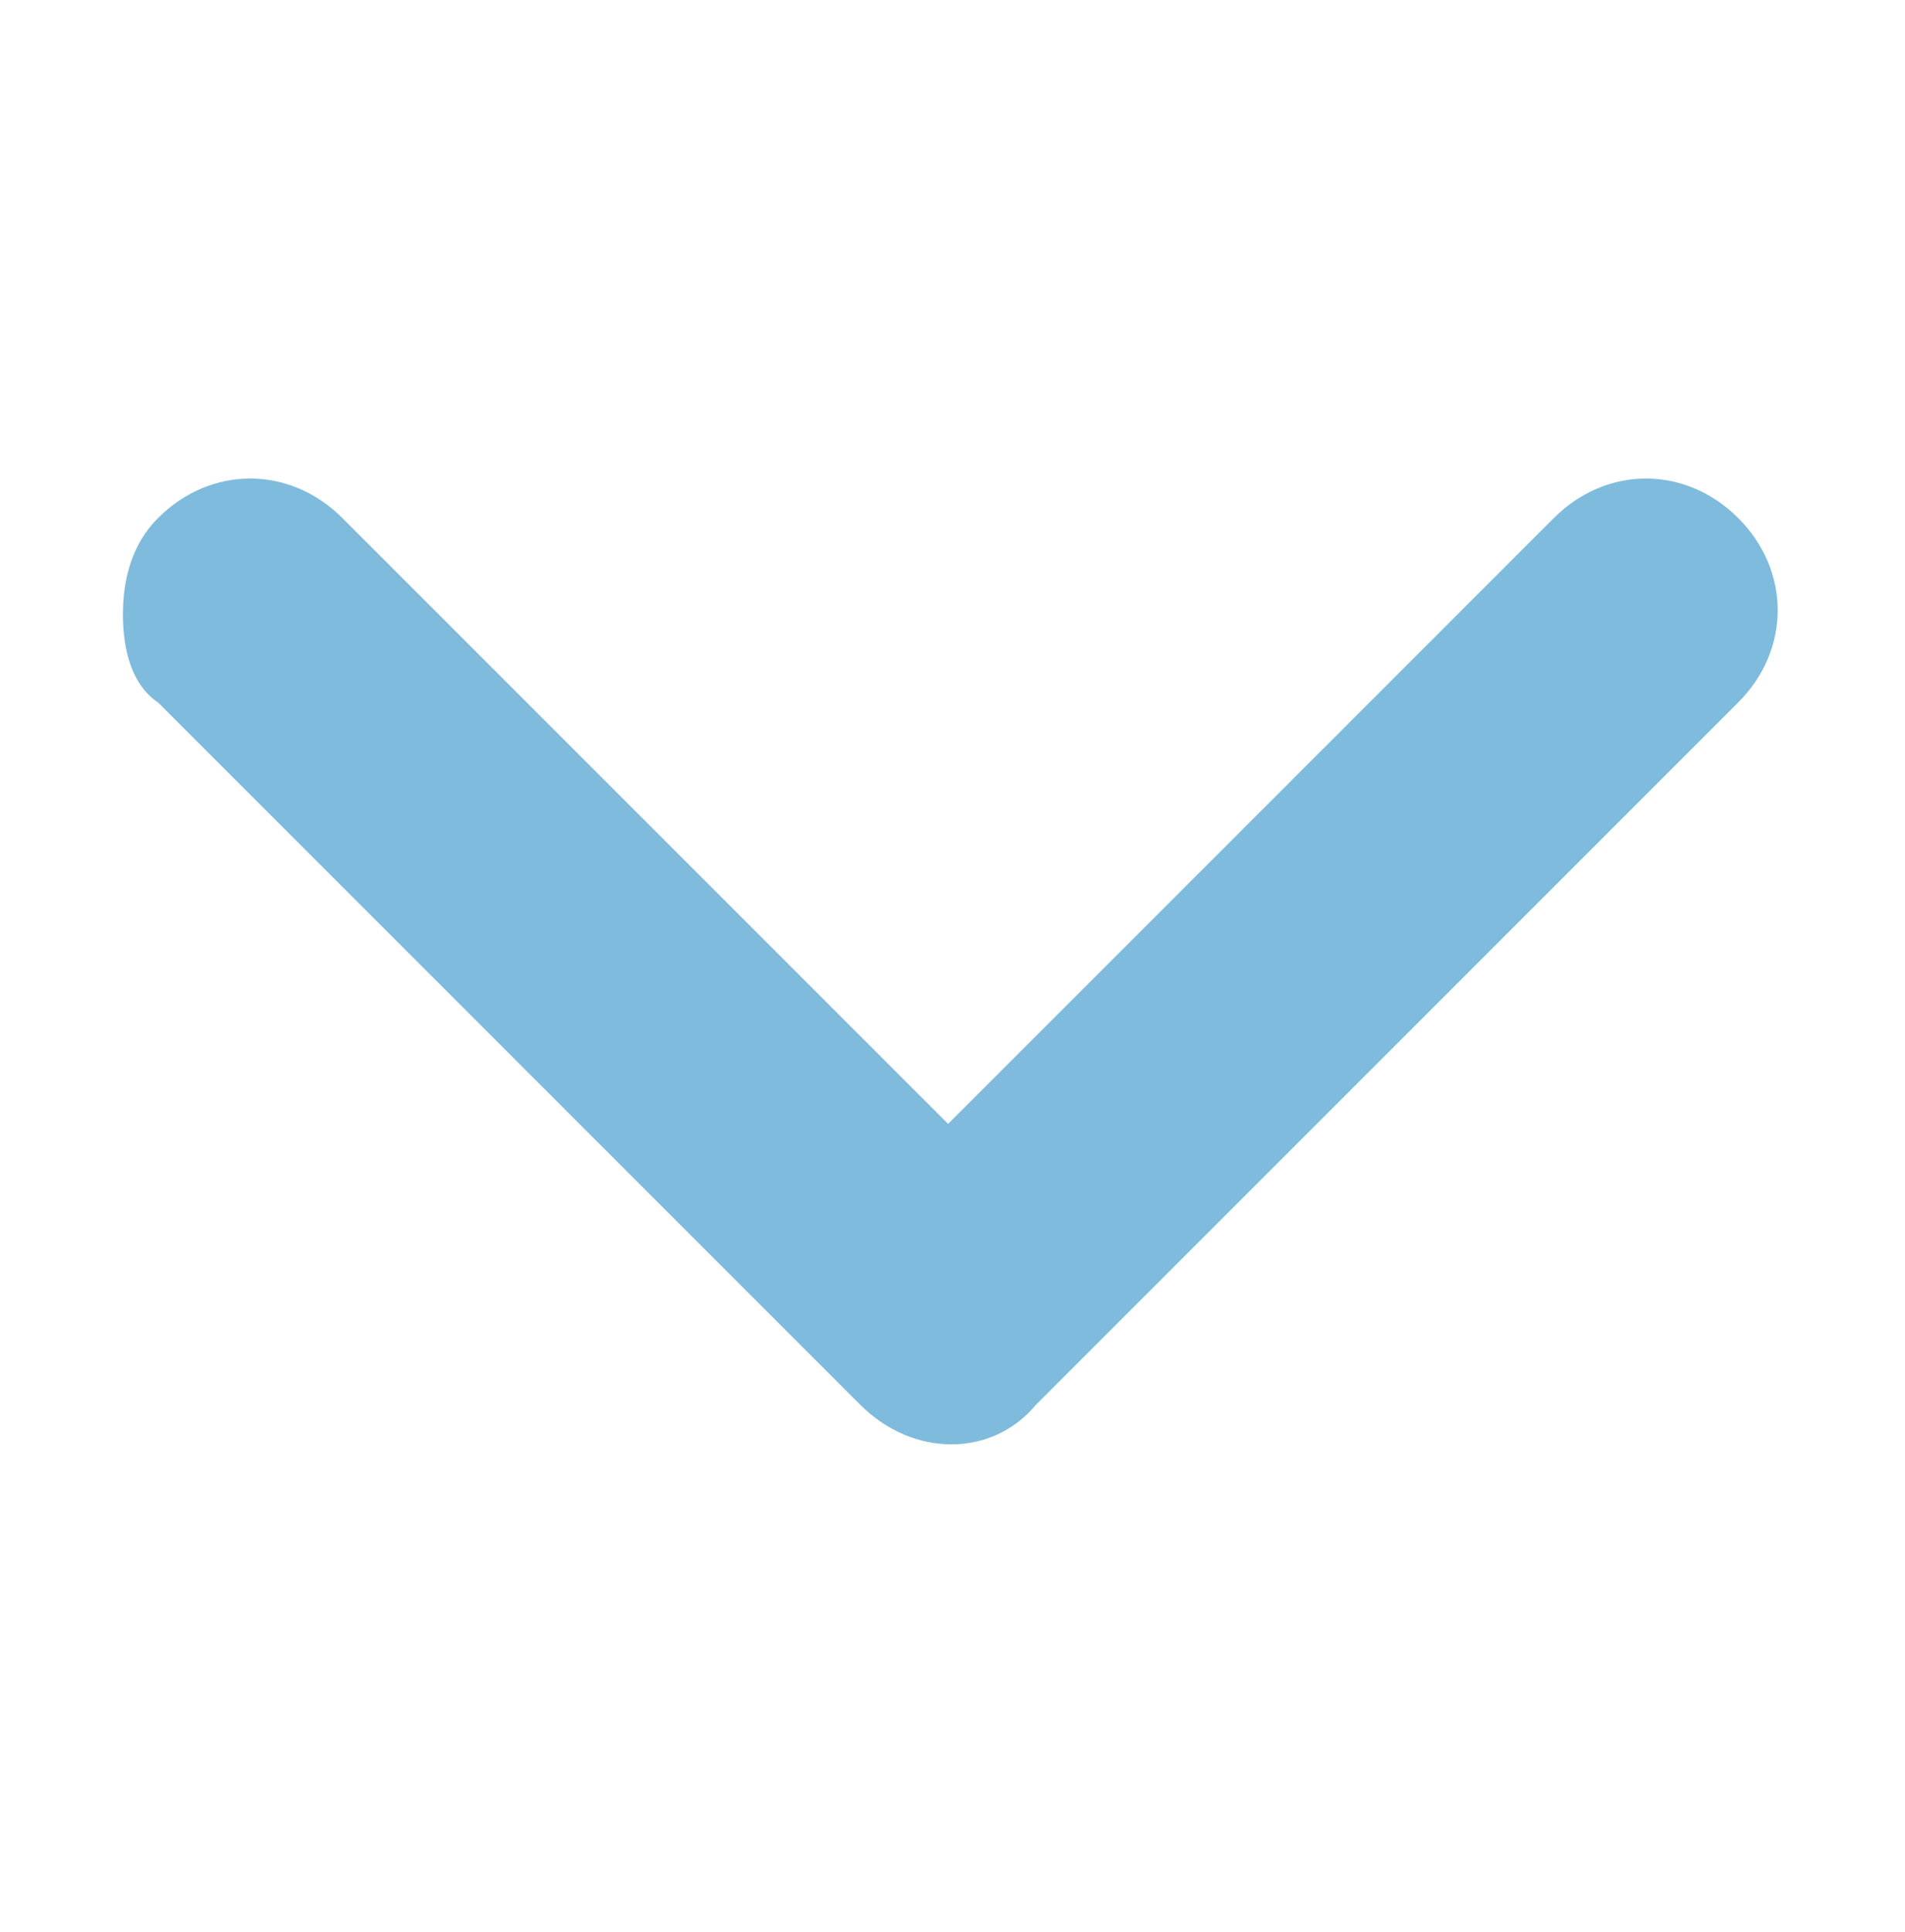 <?xml version="1.0" encoding="utf-8"?>
<!-- Generator: Adobe Illustrator 26.2.0, SVG Export Plug-In . SVG Version: 6.00 Build 0)  -->
<svg version="1.1" id="a" xmlns="http://www.w3.org/2000/svg" xmlns:xlink="http://www.w3.org/1999/xlink" x="0px" y="0px"
	 viewBox="0 0 21.7 22" style="enable-background:new 0 0 21.7 22;" xml:space="preserve">
<style type="text/css">
	.st0{fill:#7FBBDC;}
</style>
<g id="b">
	<g id="c">
		<path class="st0" d="M9.8,16l-8-8C1.5,7.8,1.4,7.4,1.4,7s0.1-0.8,0.4-1.1c0.6-0.6,1.5-0.6,2.1,0l6.9,6.9l6.9-6.9
			c0.6-0.6,1.5-0.6,2.1,0c0.6,0.6,0.6,1.5,0,2.1l-8,8C11.3,16.6,10.4,16.6,9.8,16z"/>
	</g>
</g>
</svg>
